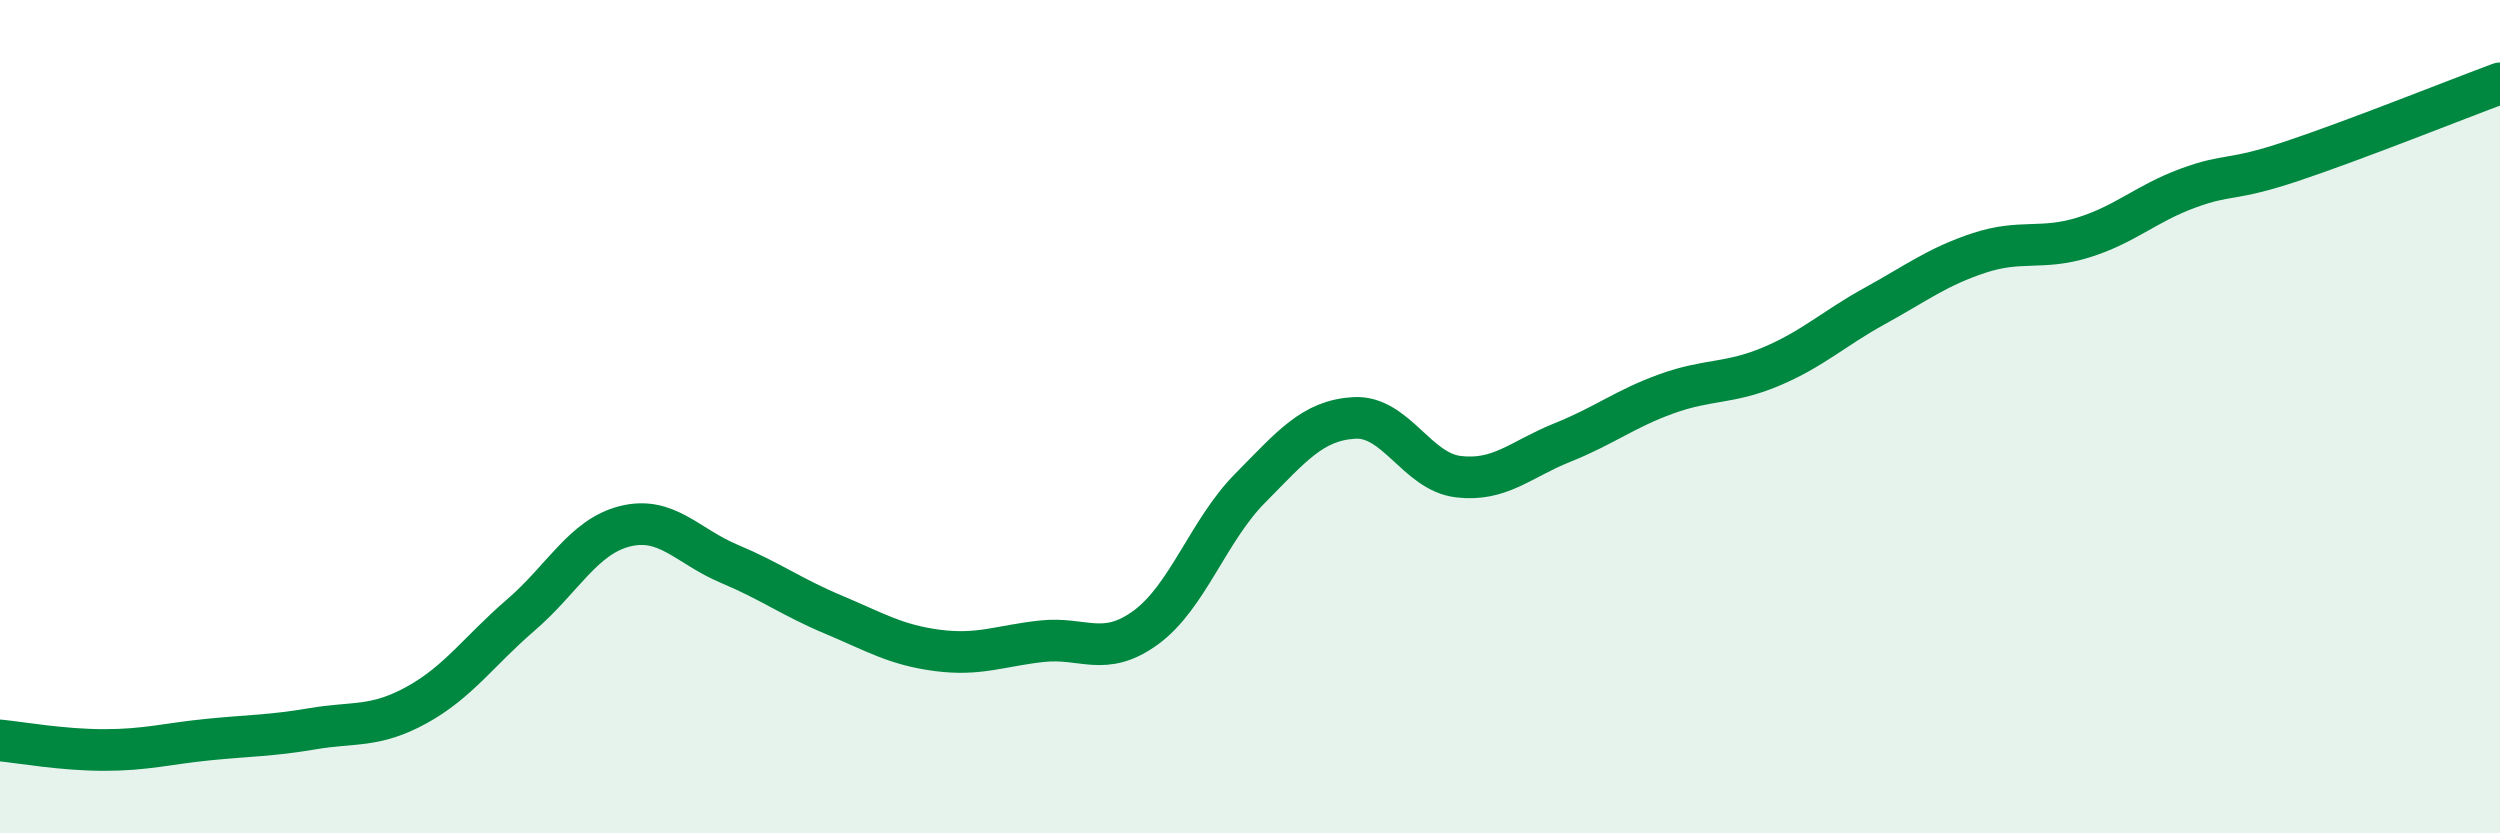 
    <svg width="60" height="20" viewBox="0 0 60 20" xmlns="http://www.w3.org/2000/svg">
      <path
        d="M 0,17.77 C 0.5,17.82 1.5,18 2.5,18 C 3.5,18 4,17.85 5,17.75 C 6,17.65 6.5,17.66 7.5,17.49 C 8.5,17.32 9,17.47 10,16.92 C 11,16.37 11.5,15.62 12.5,14.76 C 13.5,13.9 14,12.88 15,12.63 C 16,12.38 16.5,13.11 17.5,13.53 C 18.5,13.95 19,14.33 20,14.75 C 21,15.17 21.5,15.48 22.5,15.61 C 23.5,15.74 24,15.5 25,15.39 C 26,15.28 26.5,15.79 27.5,15.06 C 28.5,14.33 29,12.73 30,11.72 C 31,10.71 31.5,10.09 32.5,10.03 C 33.5,9.97 34,11.32 35,11.44 C 36,11.56 36.5,11.02 37.5,10.62 C 38.5,10.22 39,9.81 40,9.45 C 41,9.09 41.5,9.22 42.5,8.8 C 43.5,8.38 44,7.89 45,7.34 C 46,6.79 46.5,6.4 47.5,6.07 C 48.5,5.74 49,6.01 50,5.7 C 51,5.39 51.5,4.89 52.5,4.52 C 53.5,4.15 53.5,4.37 55,3.87 C 56.5,3.37 59,2.37 60,2L60 20L0 20Z"
        fill="#008740"
        opacity="0.1"
        stroke-linecap="round"
        stroke-linejoin="round"
      />
      <path
        d="M 0,17.77 C 0.5,17.82 1.5,18 2.5,18 C 3.5,18 4,17.85 5,17.75 C 6,17.65 6.5,17.66 7.5,17.49 C 8.5,17.32 9,17.47 10,16.92 C 11,16.37 11.5,15.62 12.5,14.76 C 13.5,13.9 14,12.88 15,12.63 C 16,12.38 16.5,13.11 17.5,13.53 C 18.5,13.95 19,14.33 20,14.75 C 21,15.17 21.5,15.48 22.5,15.61 C 23.5,15.74 24,15.5 25,15.39 C 26,15.28 26.5,15.79 27.5,15.06 C 28.5,14.33 29,12.73 30,11.72 C 31,10.71 31.5,10.09 32.5,10.03 C 33.5,9.97 34,11.32 35,11.44 C 36,11.56 36.5,11.02 37.5,10.62 C 38.5,10.22 39,9.81 40,9.45 C 41,9.09 41.5,9.22 42.5,8.8 C 43.5,8.38 44,7.89 45,7.34 C 46,6.79 46.5,6.4 47.5,6.07 C 48.5,5.74 49,6.01 50,5.7 C 51,5.39 51.5,4.89 52.5,4.52 C 53.5,4.15 53.5,4.37 55,3.87 C 56.5,3.37 59,2.37 60,2"
        stroke="#008740"
        stroke-width="1"
        fill="none"
        stroke-linecap="round"
        stroke-linejoin="round"
      />
    </svg>
  